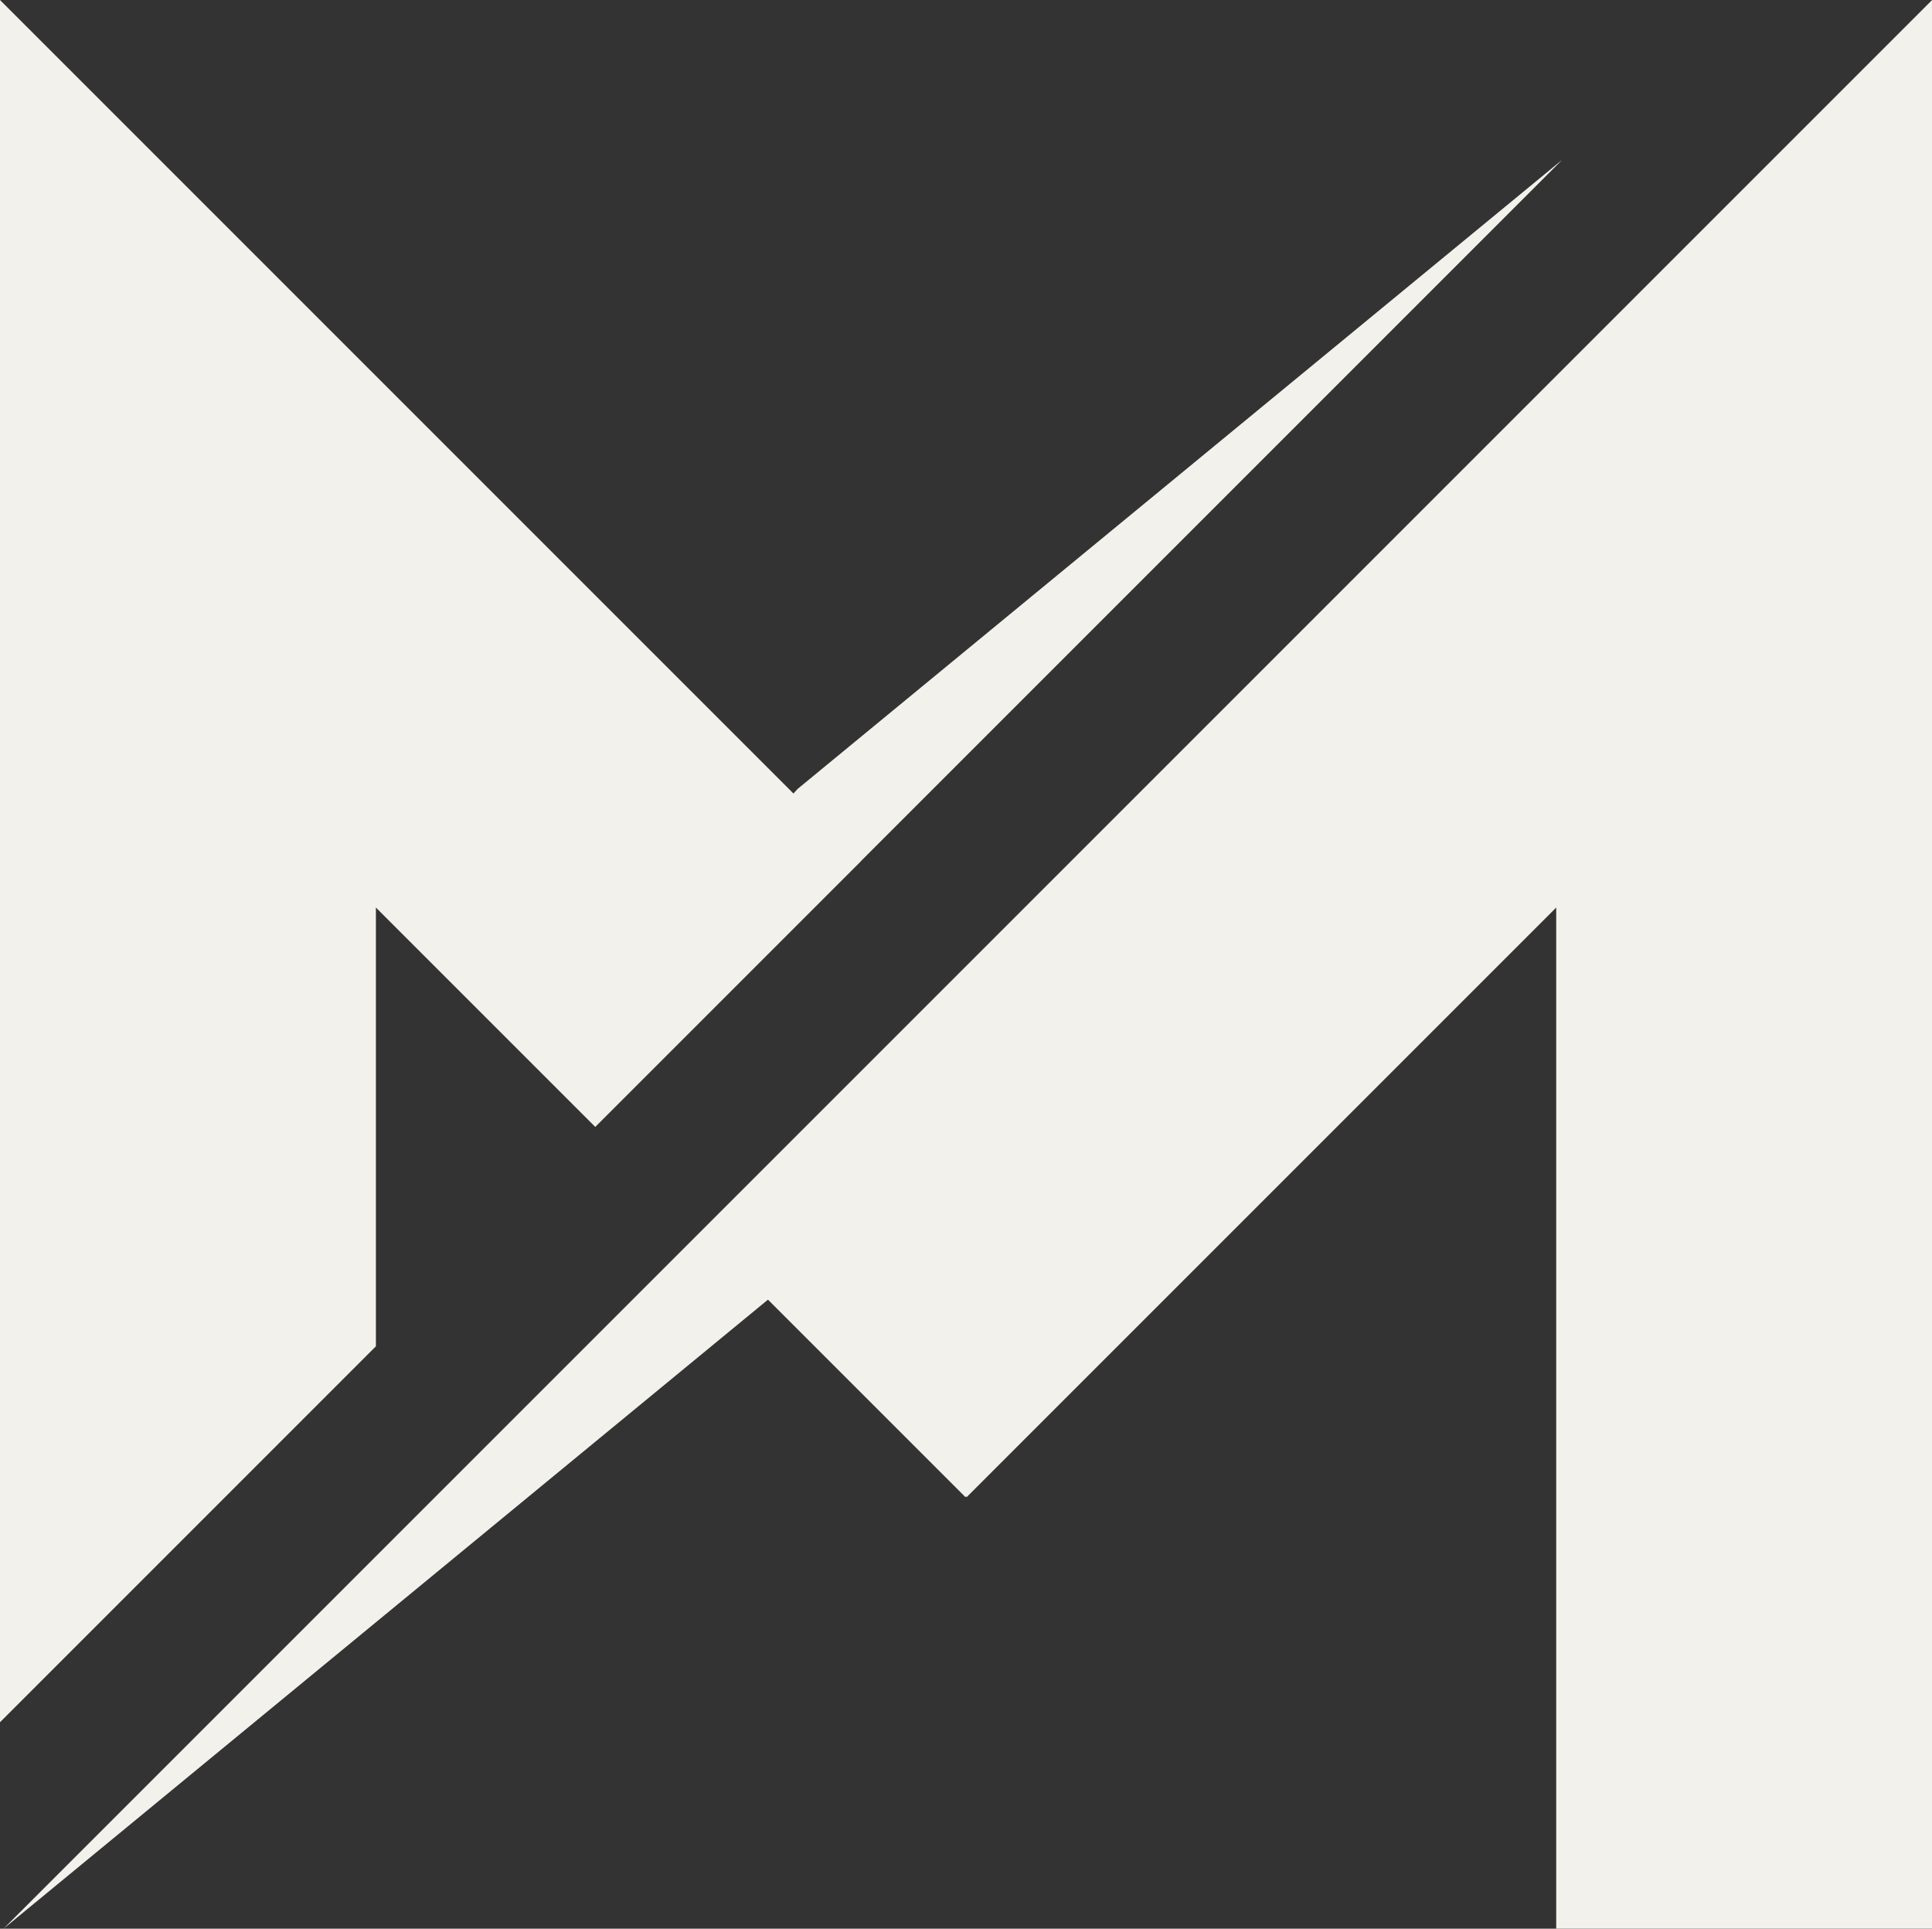 <?xml version="1.0" encoding="UTF-8" standalone="no"?><svg xmlns="http://www.w3.org/2000/svg" xmlns:xlink="http://www.w3.org/1999/xlink" fill="#000000" height="571.3" preserveAspectRatio="xMidYMid meet" version="1" viewBox="0.0 0.0 572.3 571.3" width="572.3" zoomAndPan="magnify"><rect x="0.0" y="0.0" width="572.3" height="571.3" fill="#333333" stroke="none"/><defs><clipPath id="a"><path d="M 1 0 L 572.34 0 L 572.34 571.281 L 1 571.281 Z M 1 0"/></clipPath></defs><g><g clip-path="url(#a)" id="change1_1"><path d="M 1.059 571.281 L 227.488 384.969 L 285.973 443.449 L 286.168 443.258 L 286.363 443.449 L 460.984 268.828 L 460.984 571.281 L 572.336 571.281 L 572.336 0.004 L 1.059 571.281" fill="#f2f1ec"/></g><g id="change2_1"><path d="M 111.352 398.738 L 111.352 268.828 L 176.328 333.805 L 255.066 255.066 L 255.043 255.047 L 462.773 47.316 L 236.238 233.711 L 235.043 235.047 L 0 0.004 L 0 510.137 L 111.352 398.781 L 111.352 398.738" fill="#f2f1ec"/></g></g></svg>